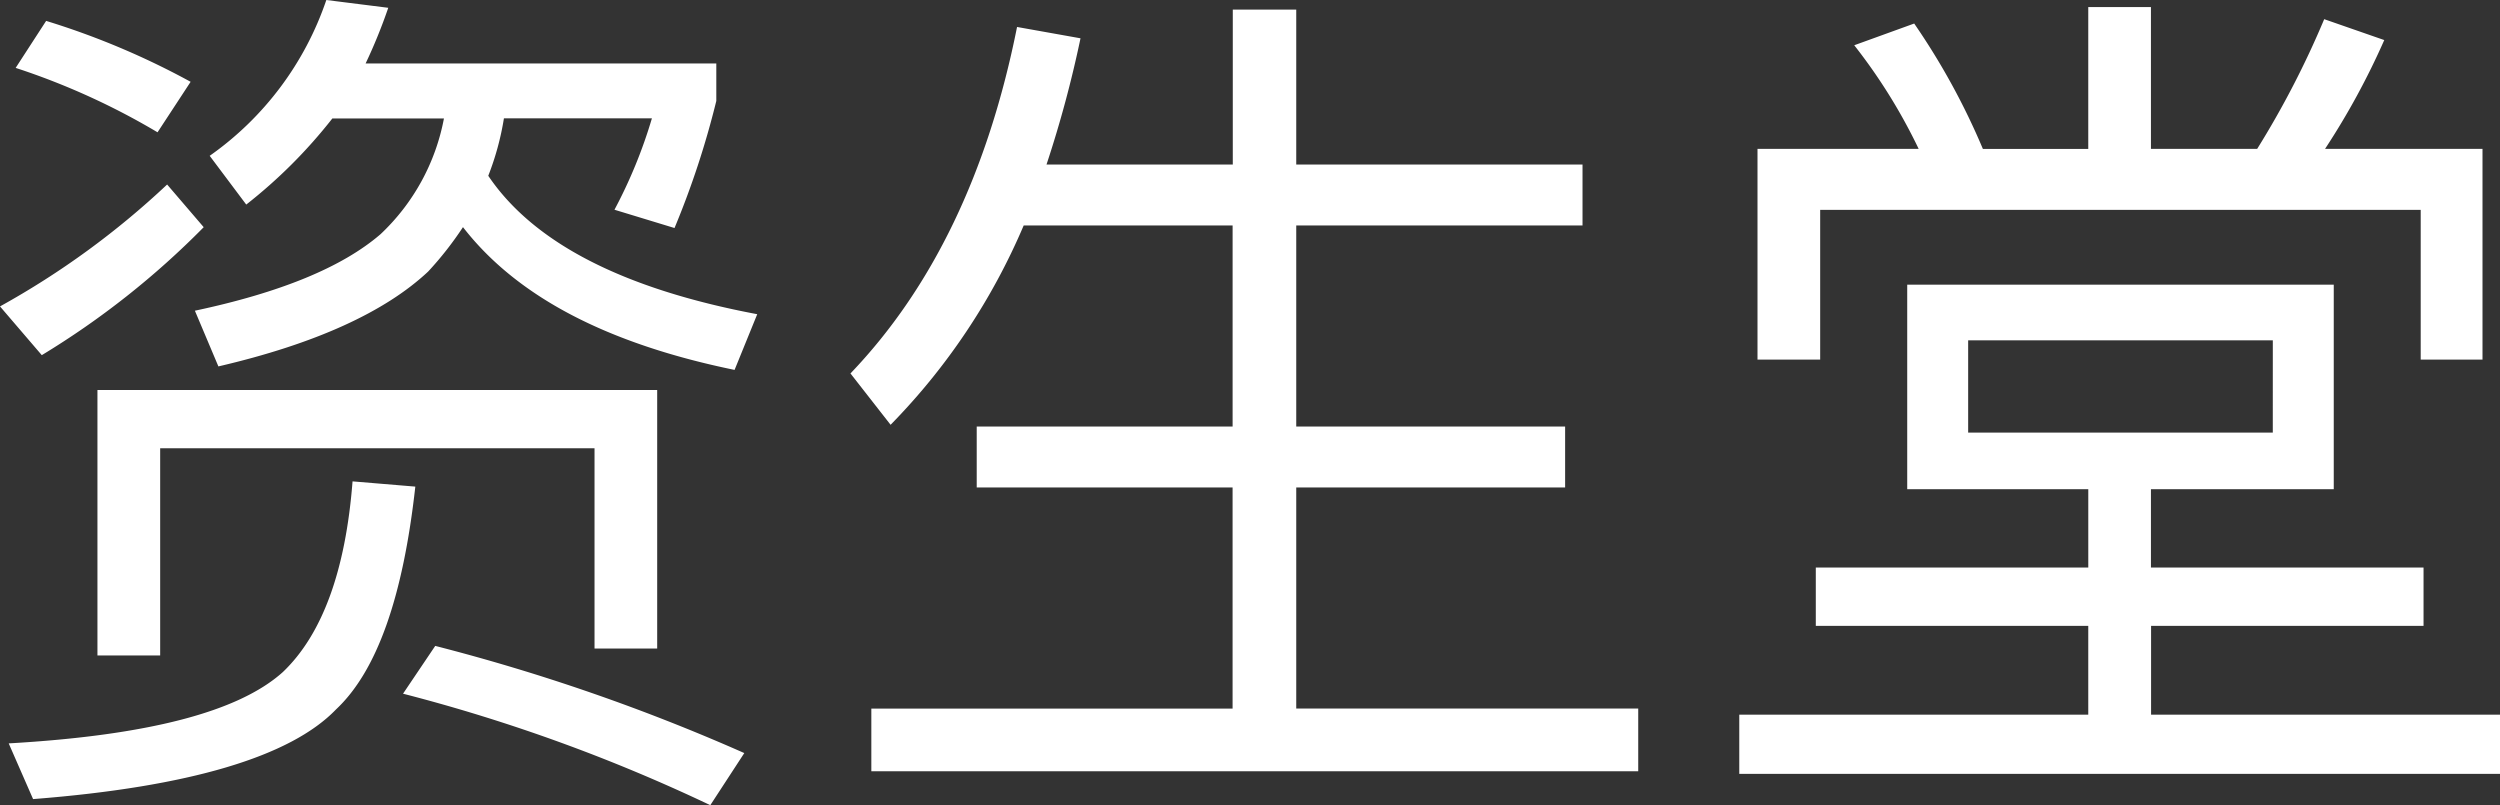 <svg xmlns="http://www.w3.org/2000/svg" width="110.319" height="35.531" viewBox="0 0 110.319 35.531">
  <rect x="0" y="0" width="110.319" height="35.531" fill="#333333" stroke="none"/>
  <path id="authorized01" d="M4.636-31.889,3.291-29.815a31.257,31.257,0,0,1,6.261,2.842l1.46-2.228A34.192,34.192,0,0,0,4.636-31.889ZM17-32.811a13.839,13.839,0,0,1-5.147,6.876l1.613,2.151a22.26,22.26,0,0,0,3.8-3.8H22.19a9.4,9.4,0,0,1-2.8,5.109C17.7-21.019,14.969-19.9,11.2-19.1l1.037,2.458c4.3-1,7.375-2.42,9.257-4.187a14.988,14.988,0,0,0,1.536-1.959c2.382,3.073,6.376,5.147,11.985,6.3l1-2.458q-8.873-1.671-11.869-6.108a12.224,12.224,0,0,0,.691-2.535h6.53a21.55,21.55,0,0,1-1.652,4.033l2.65.807a38.278,38.278,0,0,0,1.844-5.608v-1.652H18.733a23.465,23.465,0,0,0,1-2.458ZM31.6-15.6H6.9V-3.887H9.668v-9.142H28.835v8.835H31.6ZM18.157-11.569c-.307,3.956-1.344,6.761-3.073,8.412-1.959,1.767-5.992,2.8-12.1,3.15L4.06,2.451C10.974,1.913,15.43.569,17.427-1.505c1.805-1.69,2.958-4.955,3.5-9.833Zm-8.182-13.1A36.579,36.579,0,0,1,2.6-19.29l1.844,2.151a36.8,36.8,0,0,0,7.145-5.647ZM21.806-4.309,20.385-2.2A75.365,75.365,0,0,1,33.944,2.72l1.5-2.3A87.113,87.113,0,0,0,21.806-4.309ZM47.773-22.862h9.219v8.873H45.7V-11.3H56.991v9.757H41.05V1.222H74.891V-1.544H59.8V-11.3H71.665v-2.689H59.8v-8.873H72.433v-2.689H59.8v-6.837h-2.8v6.837h-8.22a50.816,50.816,0,0,0,1.5-5.57l-2.8-.5C46.2-25.206,43.739-20.1,40.129-16.332L41.9-14.066A28.448,28.448,0,0,0,47.773-22.862Zm39.3-8.912-2.65.96a24.526,24.526,0,0,1,2.842,4.571H80.154v9.3H82.92v-6.607h26.5v6.607h2.727v-9.3H105.2a32.848,32.848,0,0,0,2.612-4.8l-2.65-.922a40.336,40.336,0,0,1-2.958,5.723H97.516V-32.5H94.75v6.261H90.1A30.82,30.82,0,0,0,87.068-31.774ZM82.727-7.766v2.574H94.75v3.918h-15.4V1.337h33.572V-1.275h-15.4V-5.193h12.023V-7.766H97.516v-3.457h8.067V-20.25H86.761v9.027h7.99v3.457Zm20.166-5.954H89.45v-4.072h13.444Z" transform="translate(-2.6 32.811)" fill="#fff"/>
</svg>
